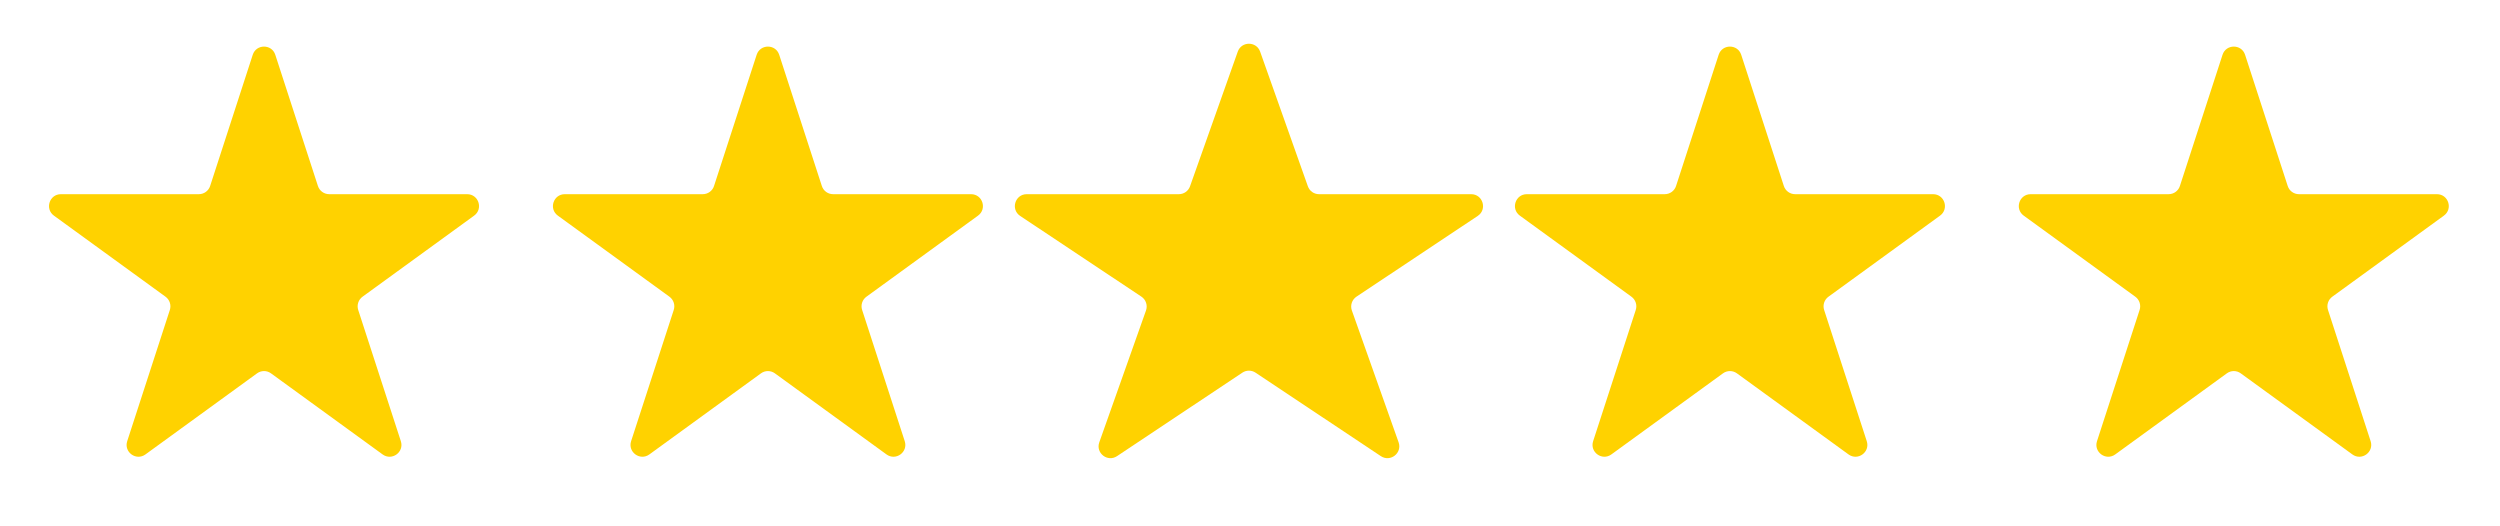 <svg width="95" height="20" viewBox="0 0 95 20" fill="none" xmlns="http://www.w3.org/2000/svg">
<path d="M9.604 2.082C9.739 1.667 10.327 1.667 10.461 2.082L12.081 7.068C12.142 7.254 12.315 7.379 12.51 7.379H17.752C18.188 7.379 18.37 7.938 18.017 8.194L13.776 11.275C13.618 11.39 13.552 11.594 13.612 11.779L15.232 16.765C15.367 17.18 14.892 17.525 14.539 17.268L10.298 14.187C10.14 14.072 9.926 14.072 9.768 14.187L5.527 17.268C5.174 17.525 4.699 17.18 4.834 16.765L6.454 11.779C6.514 11.594 6.448 11.39 6.29 11.275L2.049 8.194C1.696 7.938 1.878 7.379 2.314 7.379H7.556C7.751 7.379 7.924 7.254 7.985 7.068L9.604 2.082Z" fill="#FFD200"/>
<path d="M28.753 2.082C28.888 1.667 29.475 1.667 29.61 2.082L31.23 7.068C31.29 7.254 31.463 7.379 31.658 7.379H36.9C37.337 7.379 37.518 7.938 37.165 8.194L32.924 11.275C32.766 11.39 32.7 11.594 32.761 11.779L34.38 16.765C34.515 17.18 34.04 17.525 33.687 17.268L29.446 14.187C29.288 14.072 29.075 14.072 28.917 14.187L24.676 17.268C24.323 17.525 23.848 17.18 23.982 16.765L25.602 11.779C25.663 11.594 25.596 11.39 25.439 11.275L21.198 8.194C20.845 7.938 21.026 7.379 21.462 7.379H26.704C26.9 7.379 27.073 7.254 27.133 7.068L28.753 2.082Z" fill="#FFD200"/>
<path d="M47.035 1.962C47.177 1.562 47.743 1.562 47.885 1.962L49.699 7.079C49.762 7.259 49.932 7.379 50.123 7.379H55.904C56.35 7.379 56.525 7.958 56.154 8.205L51.546 11.273C51.374 11.388 51.302 11.604 51.371 11.799L53.147 16.808C53.291 17.216 52.833 17.573 52.472 17.333L47.71 14.161C47.558 14.06 47.361 14.06 47.21 14.161L42.447 17.333C42.087 17.573 41.628 17.216 41.773 16.808L43.548 11.799C43.617 11.604 43.545 11.388 43.374 11.273L38.766 8.205C38.395 7.958 38.57 7.379 39.016 7.379H44.797C44.987 7.379 45.158 7.259 45.221 7.079L47.035 1.962Z" fill="#FFD200"/>
<path d="M65.309 2.082C65.444 1.667 66.032 1.667 66.166 2.082L67.786 7.068C67.847 7.254 68.02 7.379 68.215 7.379H73.457C73.893 7.379 74.075 7.938 73.722 8.194L69.481 11.275C69.323 11.39 69.257 11.594 69.317 11.779L70.937 16.765C71.072 17.18 70.597 17.525 70.244 17.268L66.003 14.187C65.845 14.072 65.631 14.072 65.473 14.187L61.232 17.268C60.879 17.525 60.404 17.18 60.539 16.765L62.159 11.779C62.219 11.594 62.153 11.39 61.995 11.275L57.754 8.194C57.401 7.938 57.583 7.379 58.019 7.379H63.261C63.456 7.379 63.629 7.254 63.69 7.068L65.309 2.082Z" fill="#FFD200"/>
<path d="M84.456 2.082C84.591 1.667 85.178 1.667 85.313 2.082L86.933 7.068C86.993 7.254 87.166 7.379 87.361 7.379H92.603C93.04 7.379 93.221 7.938 92.868 8.194L88.627 11.275C88.469 11.39 88.403 11.594 88.464 11.779L90.084 16.765C90.218 17.18 89.743 17.525 89.39 17.268L85.149 14.187C84.991 14.072 84.778 14.072 84.62 14.187L80.379 17.268C80.026 17.525 79.551 17.18 79.686 16.765L81.305 11.779C81.366 11.594 81.3 11.39 81.142 11.275L76.901 8.194C76.548 7.938 76.729 7.379 77.166 7.379H82.408C82.603 7.379 82.776 7.254 82.836 7.068L84.456 2.082Z" fill="#FFD200"/>
</svg>
